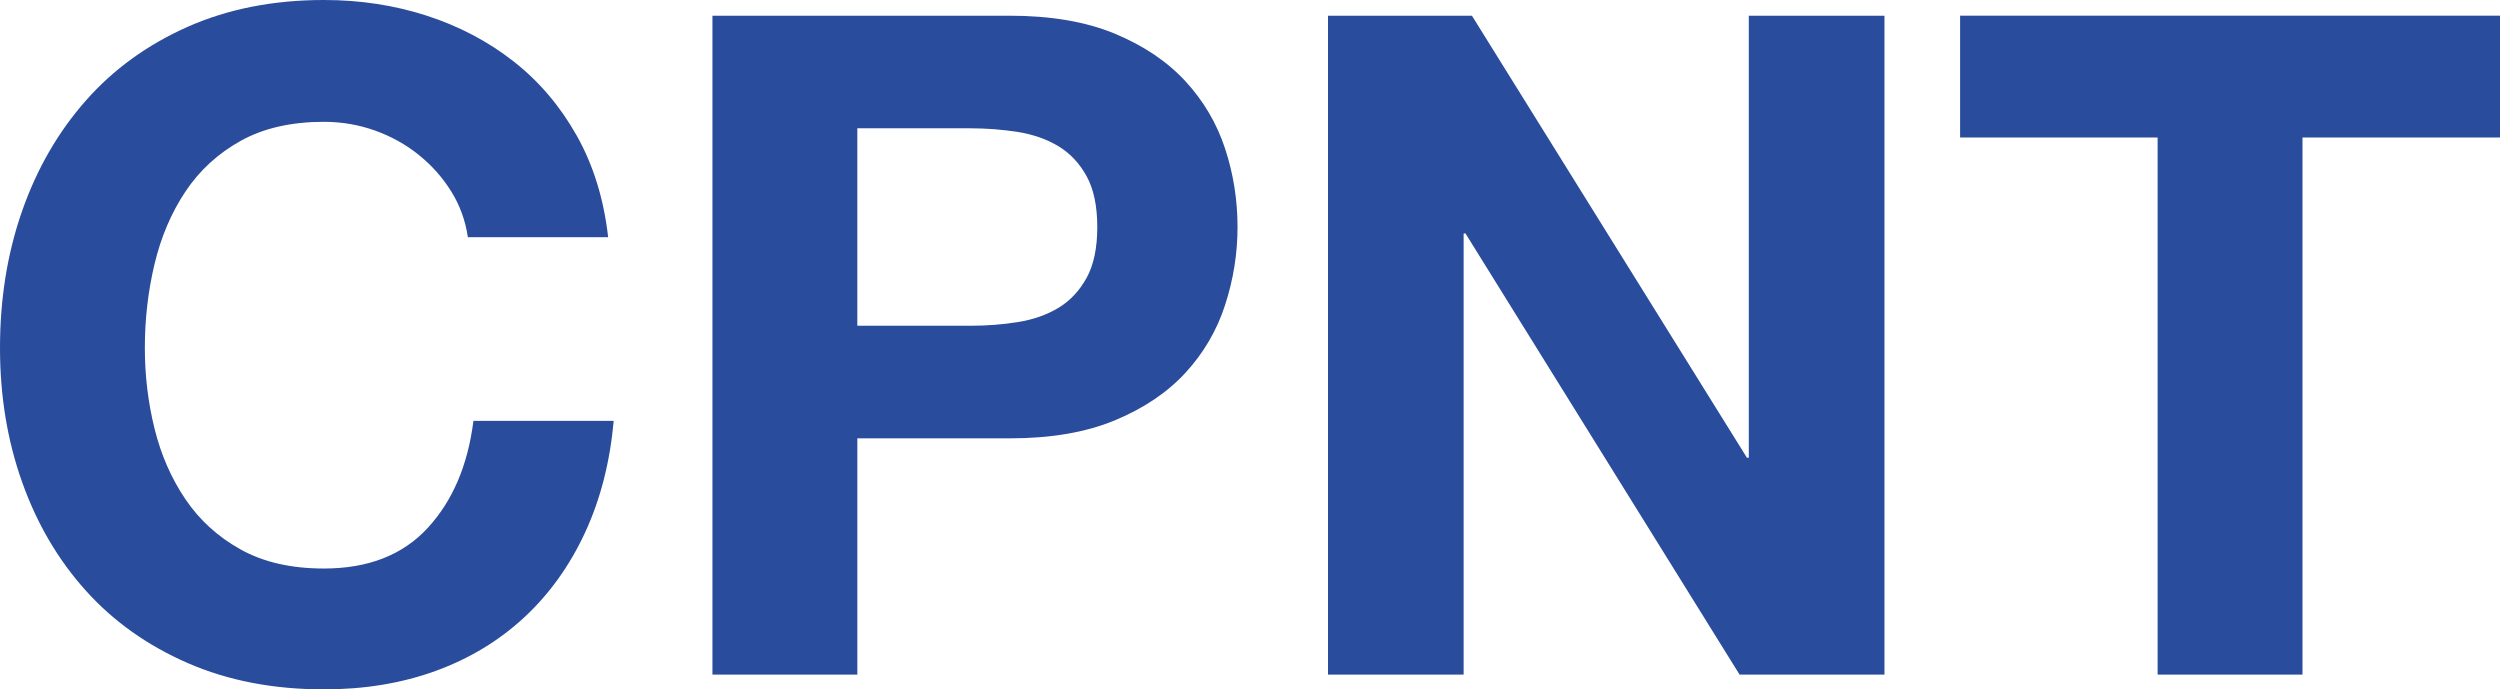 <?xml version="1.0" encoding="UTF-8"?>
<svg xmlns="http://www.w3.org/2000/svg" xmlns:xlink="http://www.w3.org/1999/xlink" width="365pt" height="100.65pt" viewBox="0 0 365 100.65" version="1.1">
<defs>
<clipPath id="clip1">
  <path d="M 0 0 L 90 0 L 90 100.648 L 0 100.648 Z M 0 0 "/>
</clipPath>
</defs>
<g id="surface1">
<g clip-path="url(#clip1)" clip-rule="nonzero">
<path style=" stroke:none;fill-rule:nonzero;fill:rgb(16.499%,29.799%,61.2%);fill-opacity:1;" d="M 65.887 27.961 C 64.629 25.938 63.059 24.164 61.168 22.637 C 59.285 21.113 57.148 19.922 54.77 19.066 C 52.387 18.215 49.895 17.785 47.289 17.785 C 42.531 17.785 38.488 18.711 35.164 20.551 C 31.84 22.395 29.145 24.863 27.078 27.961 C 25.012 31.059 23.508 34.586 22.566 38.539 C 21.621 42.492 21.148 46.578 21.148 50.801 C 21.148 54.84 21.621 58.77 22.566 62.59 C 23.508 66.406 25.012 69.844 27.078 72.895 C 29.145 75.949 31.84 78.398 35.164 80.238 C 38.488 82.082 42.527 83.004 47.289 83.004 C 53.762 83.004 58.812 81.027 62.449 77.074 C 66.09 73.121 68.309 67.91 69.121 61.445 L 89.602 61.445 C 89.059 67.461 87.668 72.898 85.422 77.746 C 83.176 82.594 80.211 86.73 76.531 90.145 C 72.844 93.559 68.531 96.164 63.594 97.957 C 58.652 99.754 53.219 100.648 47.289 100.648 C 39.926 100.648 33.301 99.371 27.418 96.812 C 21.535 94.25 16.57 90.727 12.531 86.234 C 8.488 81.742 5.391 76.465 3.234 70.402 C 1.074 64.336 0 57.801 0 50.797 C 0 43.613 1.078 36.941 3.234 30.789 C 5.387 24.637 8.488 19.27 12.531 14.688 C 16.57 10.105 21.535 6.516 27.418 3.906 C 33.301 1.305 39.926 0 47.289 0 C 52.59 0 57.598 0.766 62.312 2.293 C 67.031 3.82 71.25 6.043 74.977 8.961 C 78.707 11.883 81.781 15.496 84.207 19.809 C 86.633 24.121 88.16 29.062 88.789 34.629 L 68.309 34.629 C 67.949 32.203 67.145 29.977 65.887 27.961 "/>
</g>
<path style=" stroke:none;fill-rule:nonzero;fill:rgb(16.499%,29.799%,61.2%);fill-opacity:1;" d="M 141.605 47.562 C 144.031 47.562 146.363 47.387 148.613 47.023 C 150.855 46.664 152.836 45.969 154.543 44.938 C 156.246 43.906 157.617 42.441 158.652 40.555 C 159.684 38.672 160.203 36.199 160.203 33.148 C 160.203 30.094 159.684 27.621 158.652 25.738 C 157.617 23.852 156.25 22.391 154.543 21.355 C 152.836 20.324 150.855 19.629 148.613 19.27 C 146.367 18.914 144.031 18.73 141.605 18.73 L 125.168 18.73 L 125.168 47.562 Z M 147.402 2.293 C 153.418 2.293 158.539 3.168 162.762 4.918 C 166.98 6.672 170.418 8.984 173.07 11.859 C 175.719 14.734 177.652 18.012 178.863 21.695 C 180.074 25.379 180.68 29.195 180.68 33.148 C 180.68 37.012 180.074 40.809 178.863 44.531 C 177.652 48.258 175.719 51.559 173.07 54.434 C 170.418 57.309 166.98 59.621 162.762 61.371 C 158.539 63.125 153.418 64 147.402 64 L 125.172 64 L 125.172 98.492 L 104.016 98.492 L 104.016 2.293 L 147.402 2.293 "/>
<path style=" stroke:none;fill-rule:nonzero;fill:rgb(16.499%,29.799%,61.2%);fill-opacity:1;" d="M 214.902 2.293 L 255.055 66.832 L 255.324 66.832 L 255.324 2.293 L 275.133 2.293 L 275.133 98.492 L 253.977 98.492 L 213.961 34.086 L 213.691 34.086 L 213.691 98.492 L 193.887 98.492 L 193.887 2.293 L 214.902 2.293 "/>
<path style=" stroke:none;fill-rule:nonzero;fill:rgb(16.499%,29.799%,61.2%);fill-opacity:1;" d="M 286.176 20.074 L 286.176 2.289 L 365 2.289 L 365 20.074 L 336.164 20.074 L 336.164 98.492 L 315.012 98.492 L 315.012 20.074 L 286.176 20.074 "/>
</g>
</svg>
